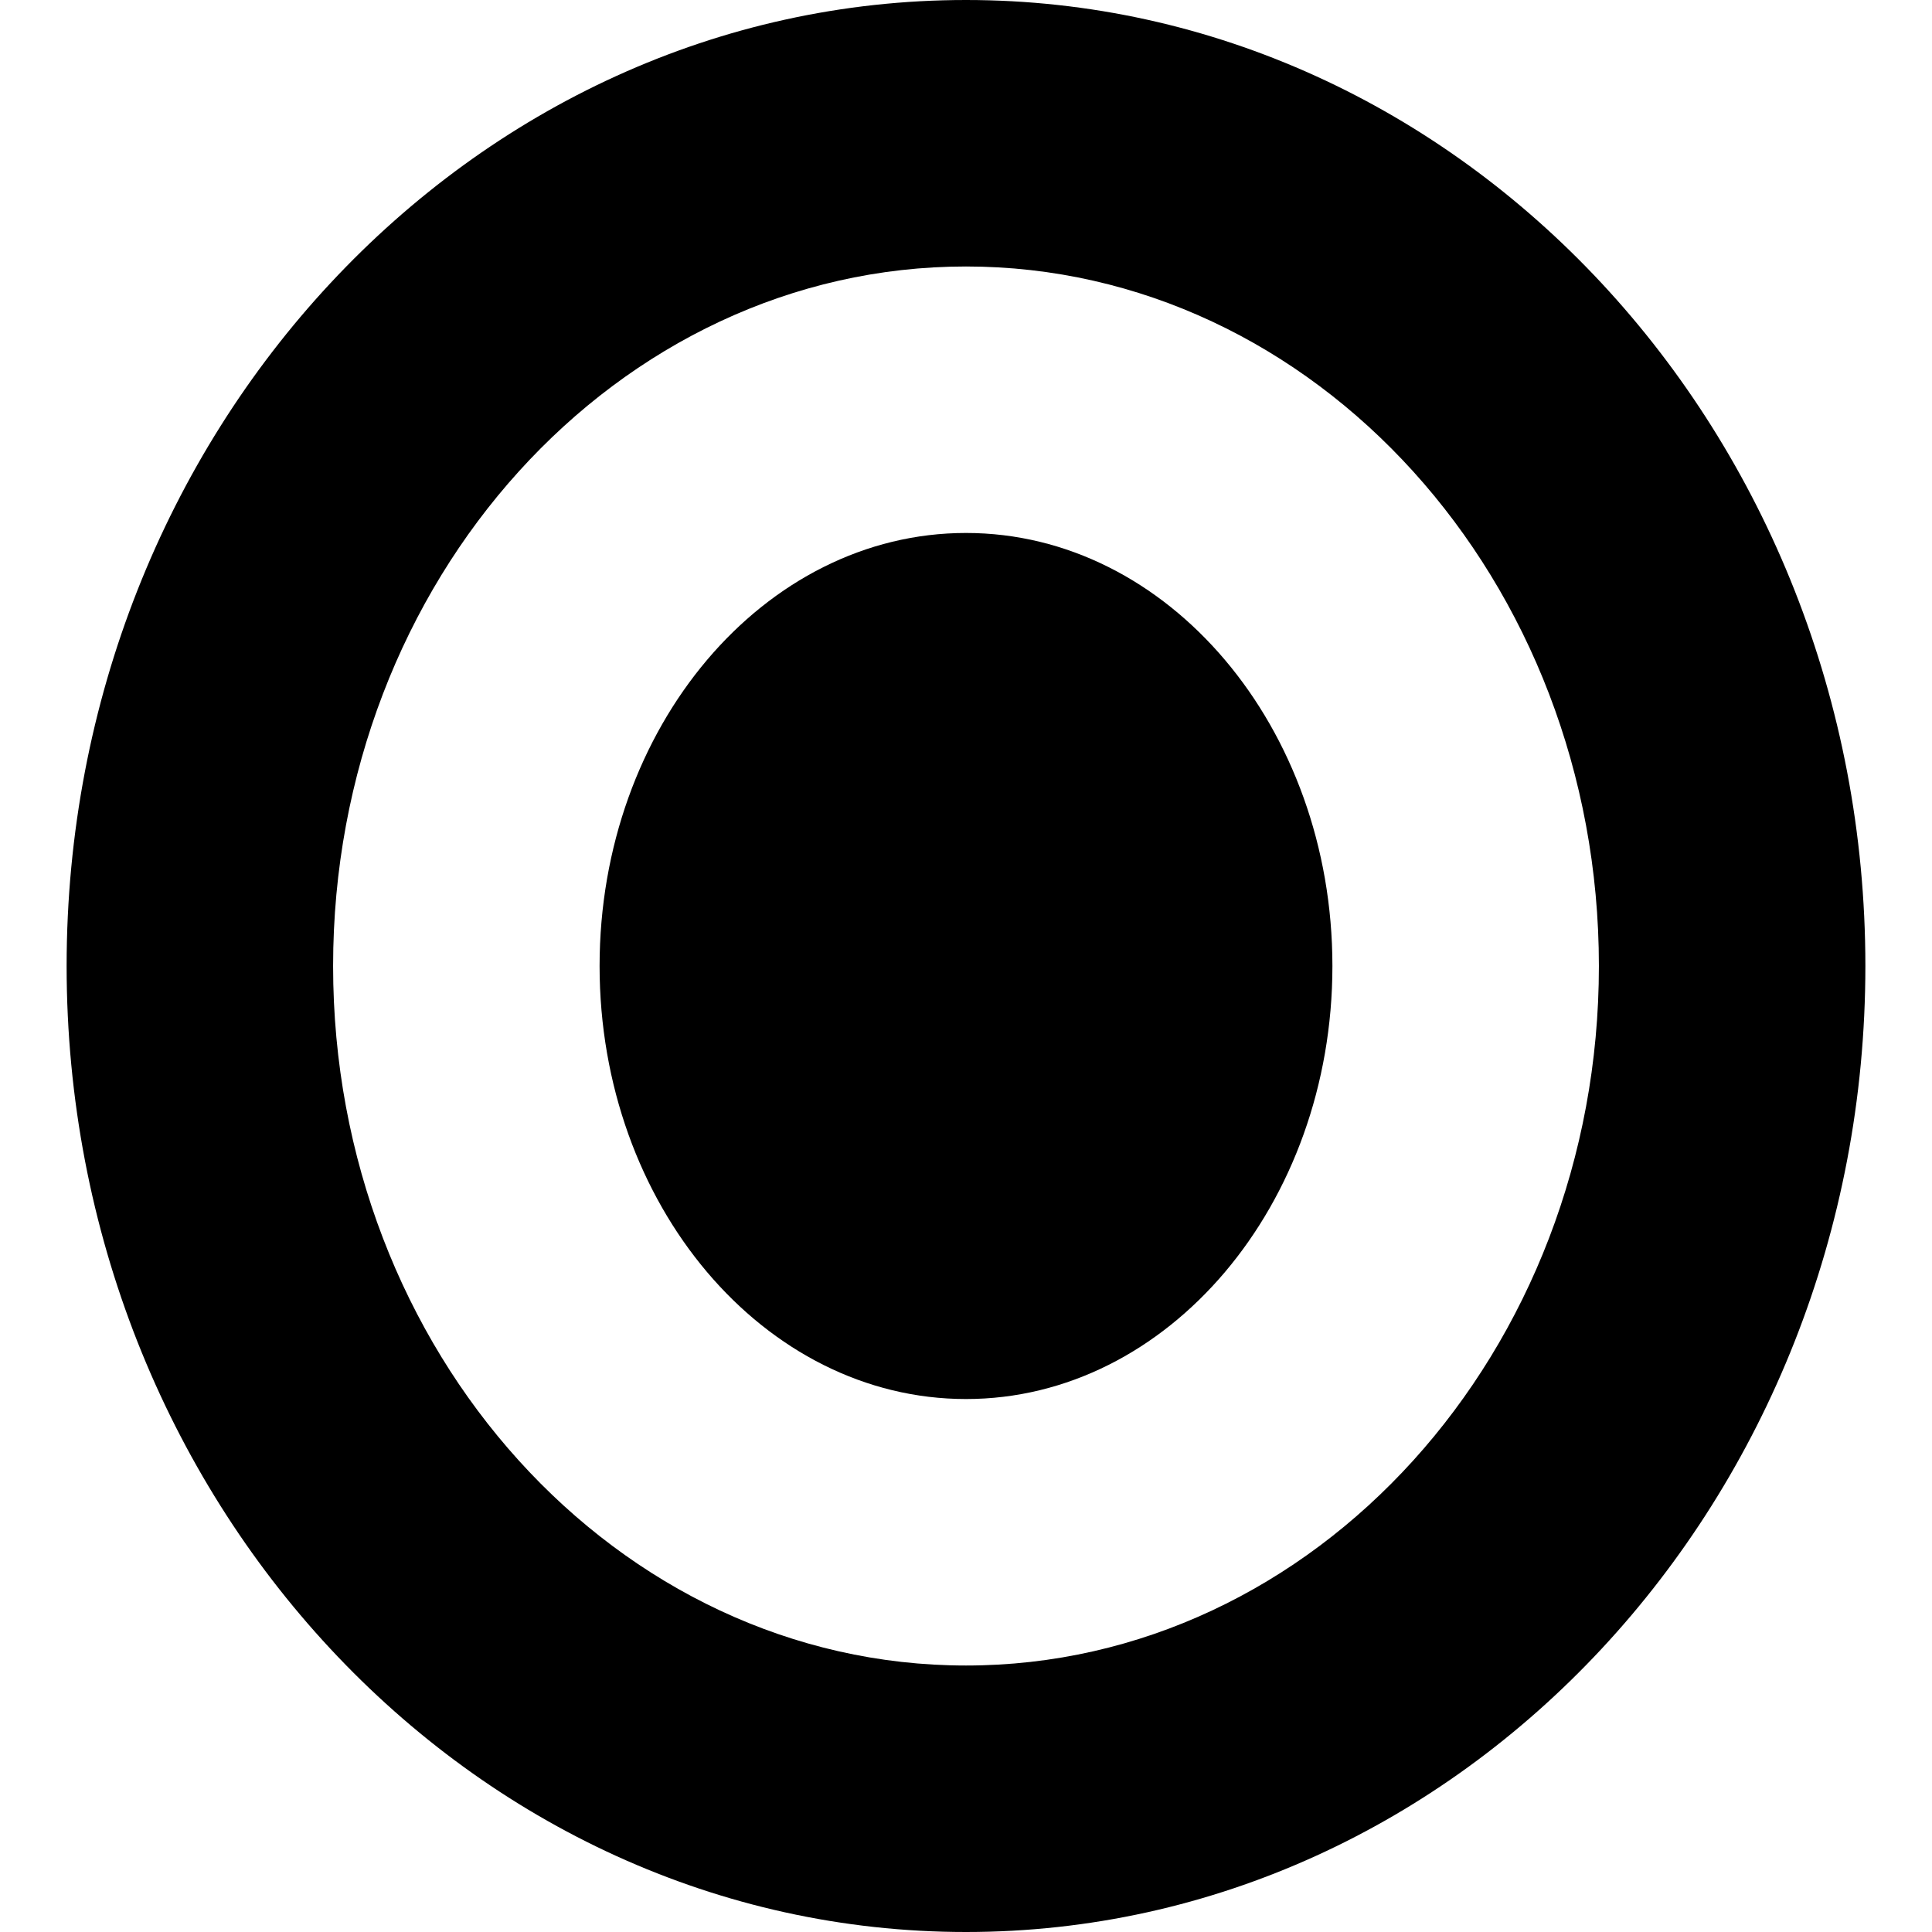 <?xml version="1.0" encoding="iso-8859-1"?>
<!-- Uploaded to: SVG Repo, www.svgrepo.com, Generator: SVG Repo Mixer Tools -->
<svg fill="#000000" height="800px" width="800px" version="1.1" id="Capa_1" xmlns="http://www.w3.org/2000/svg" xmlns:xlink="http://www.w3.org/1999/xlink" 
	 viewBox="0 0 58 58" xml:space="preserve">
<g>
	<g>
		<path d="M29,0C14.112,0,2,13.009,2,29s12.112,29,27,29s27-13.009,27-29S43.888,0,29,0z M29,50c-10.477,0-19-9.42-19-21
			S18.523,8,29,8s19,9.42,19,21S39.477,50,29,50z"/>
		<path d="M29,16c-6.065,0-11,5.832-11,13s4.935,13,11,13s11-5.832,11-13S35.065,16,29,16z"/>
	</g>
</g>
</svg>